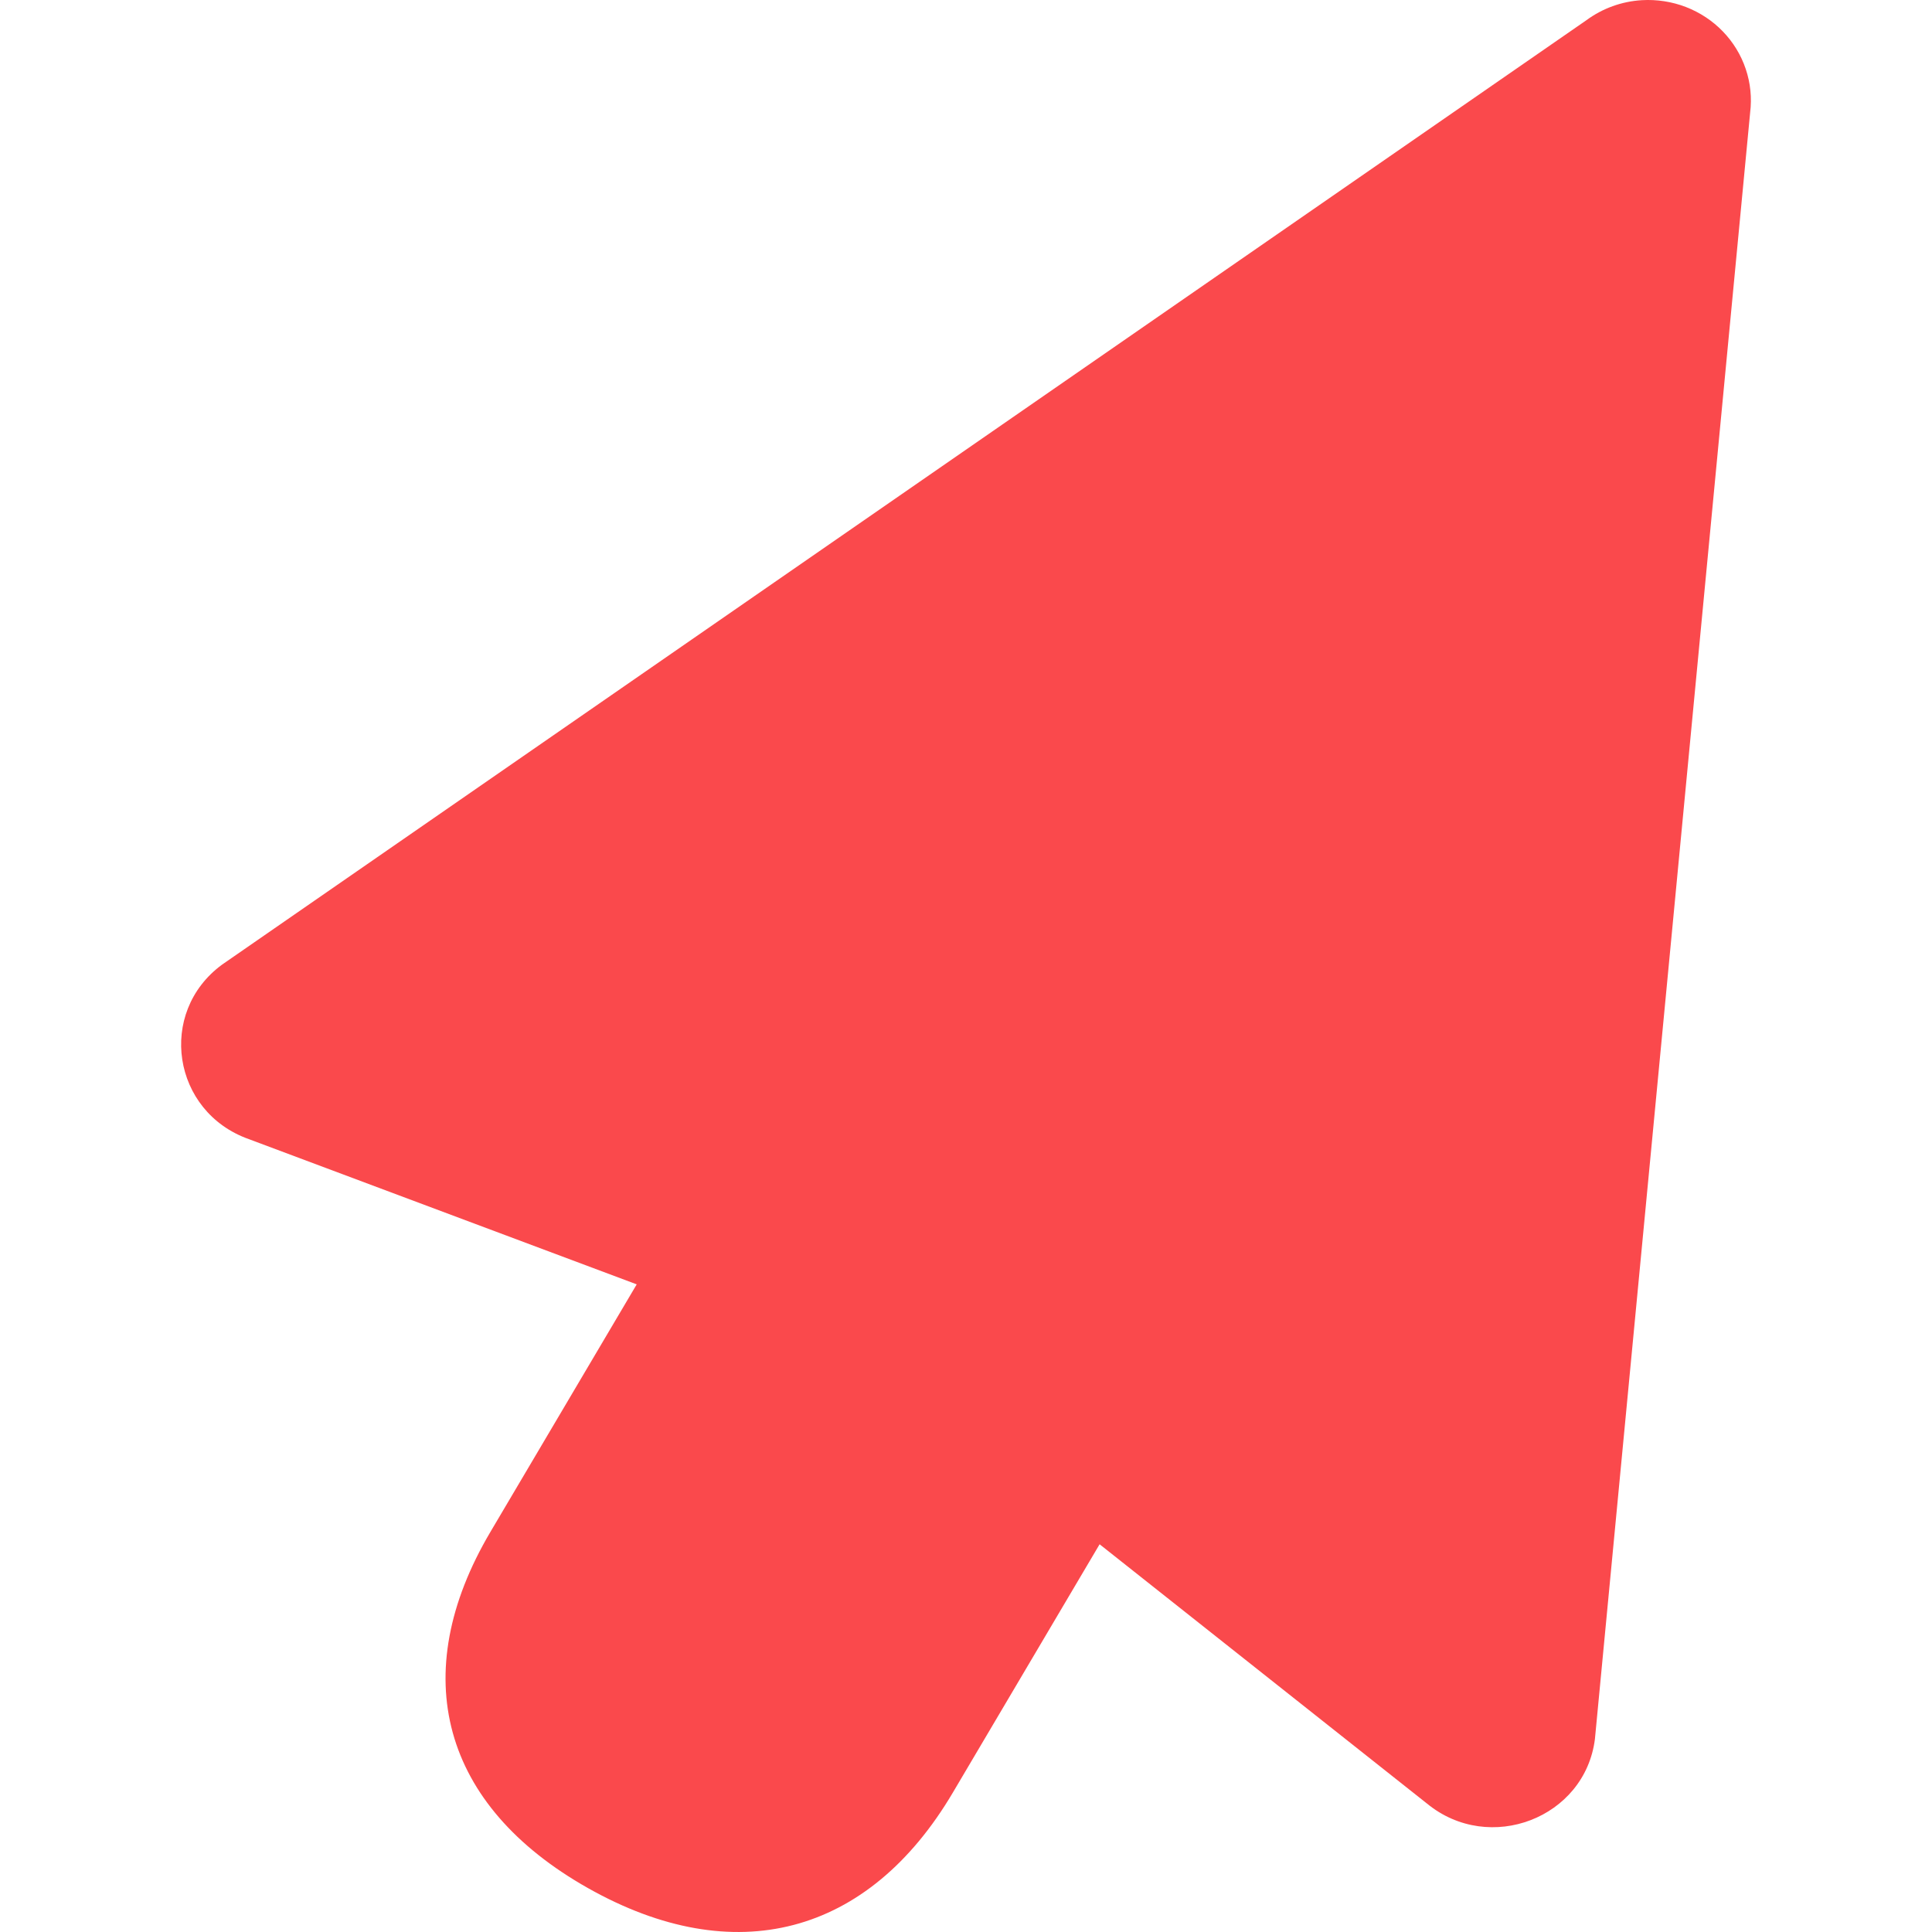 <?xml version="1.0" encoding="UTF-8"?> <svg xmlns="http://www.w3.org/2000/svg" width="32" height="32" viewBox="0 0 32 32" fill="none"><path d="M27.193 0.003C27.442 -0.012 27.692 0.027 27.924 0.116C28.156 0.206 28.366 0.344 28.537 0.522C28.708 0.699 28.837 0.911 28.915 1.143C28.993 1.375 29.018 1.62 28.988 1.863L26.417 28.803C26.253 30.112 24.67 30.721 23.637 29.874L18.213 25.578L15.781 29.693C14.382 32.059 12.164 32.64 9.741 31.274C7.319 29.908 6.724 27.74 8.123 25.373L10.546 21.273L4.12 18.867C2.852 18.416 2.6 16.771 3.677 15.978L26.277 0.334C26.543 0.138 26.861 0.023 27.193 0.003Z" fill="#FA494C"></path></svg> 